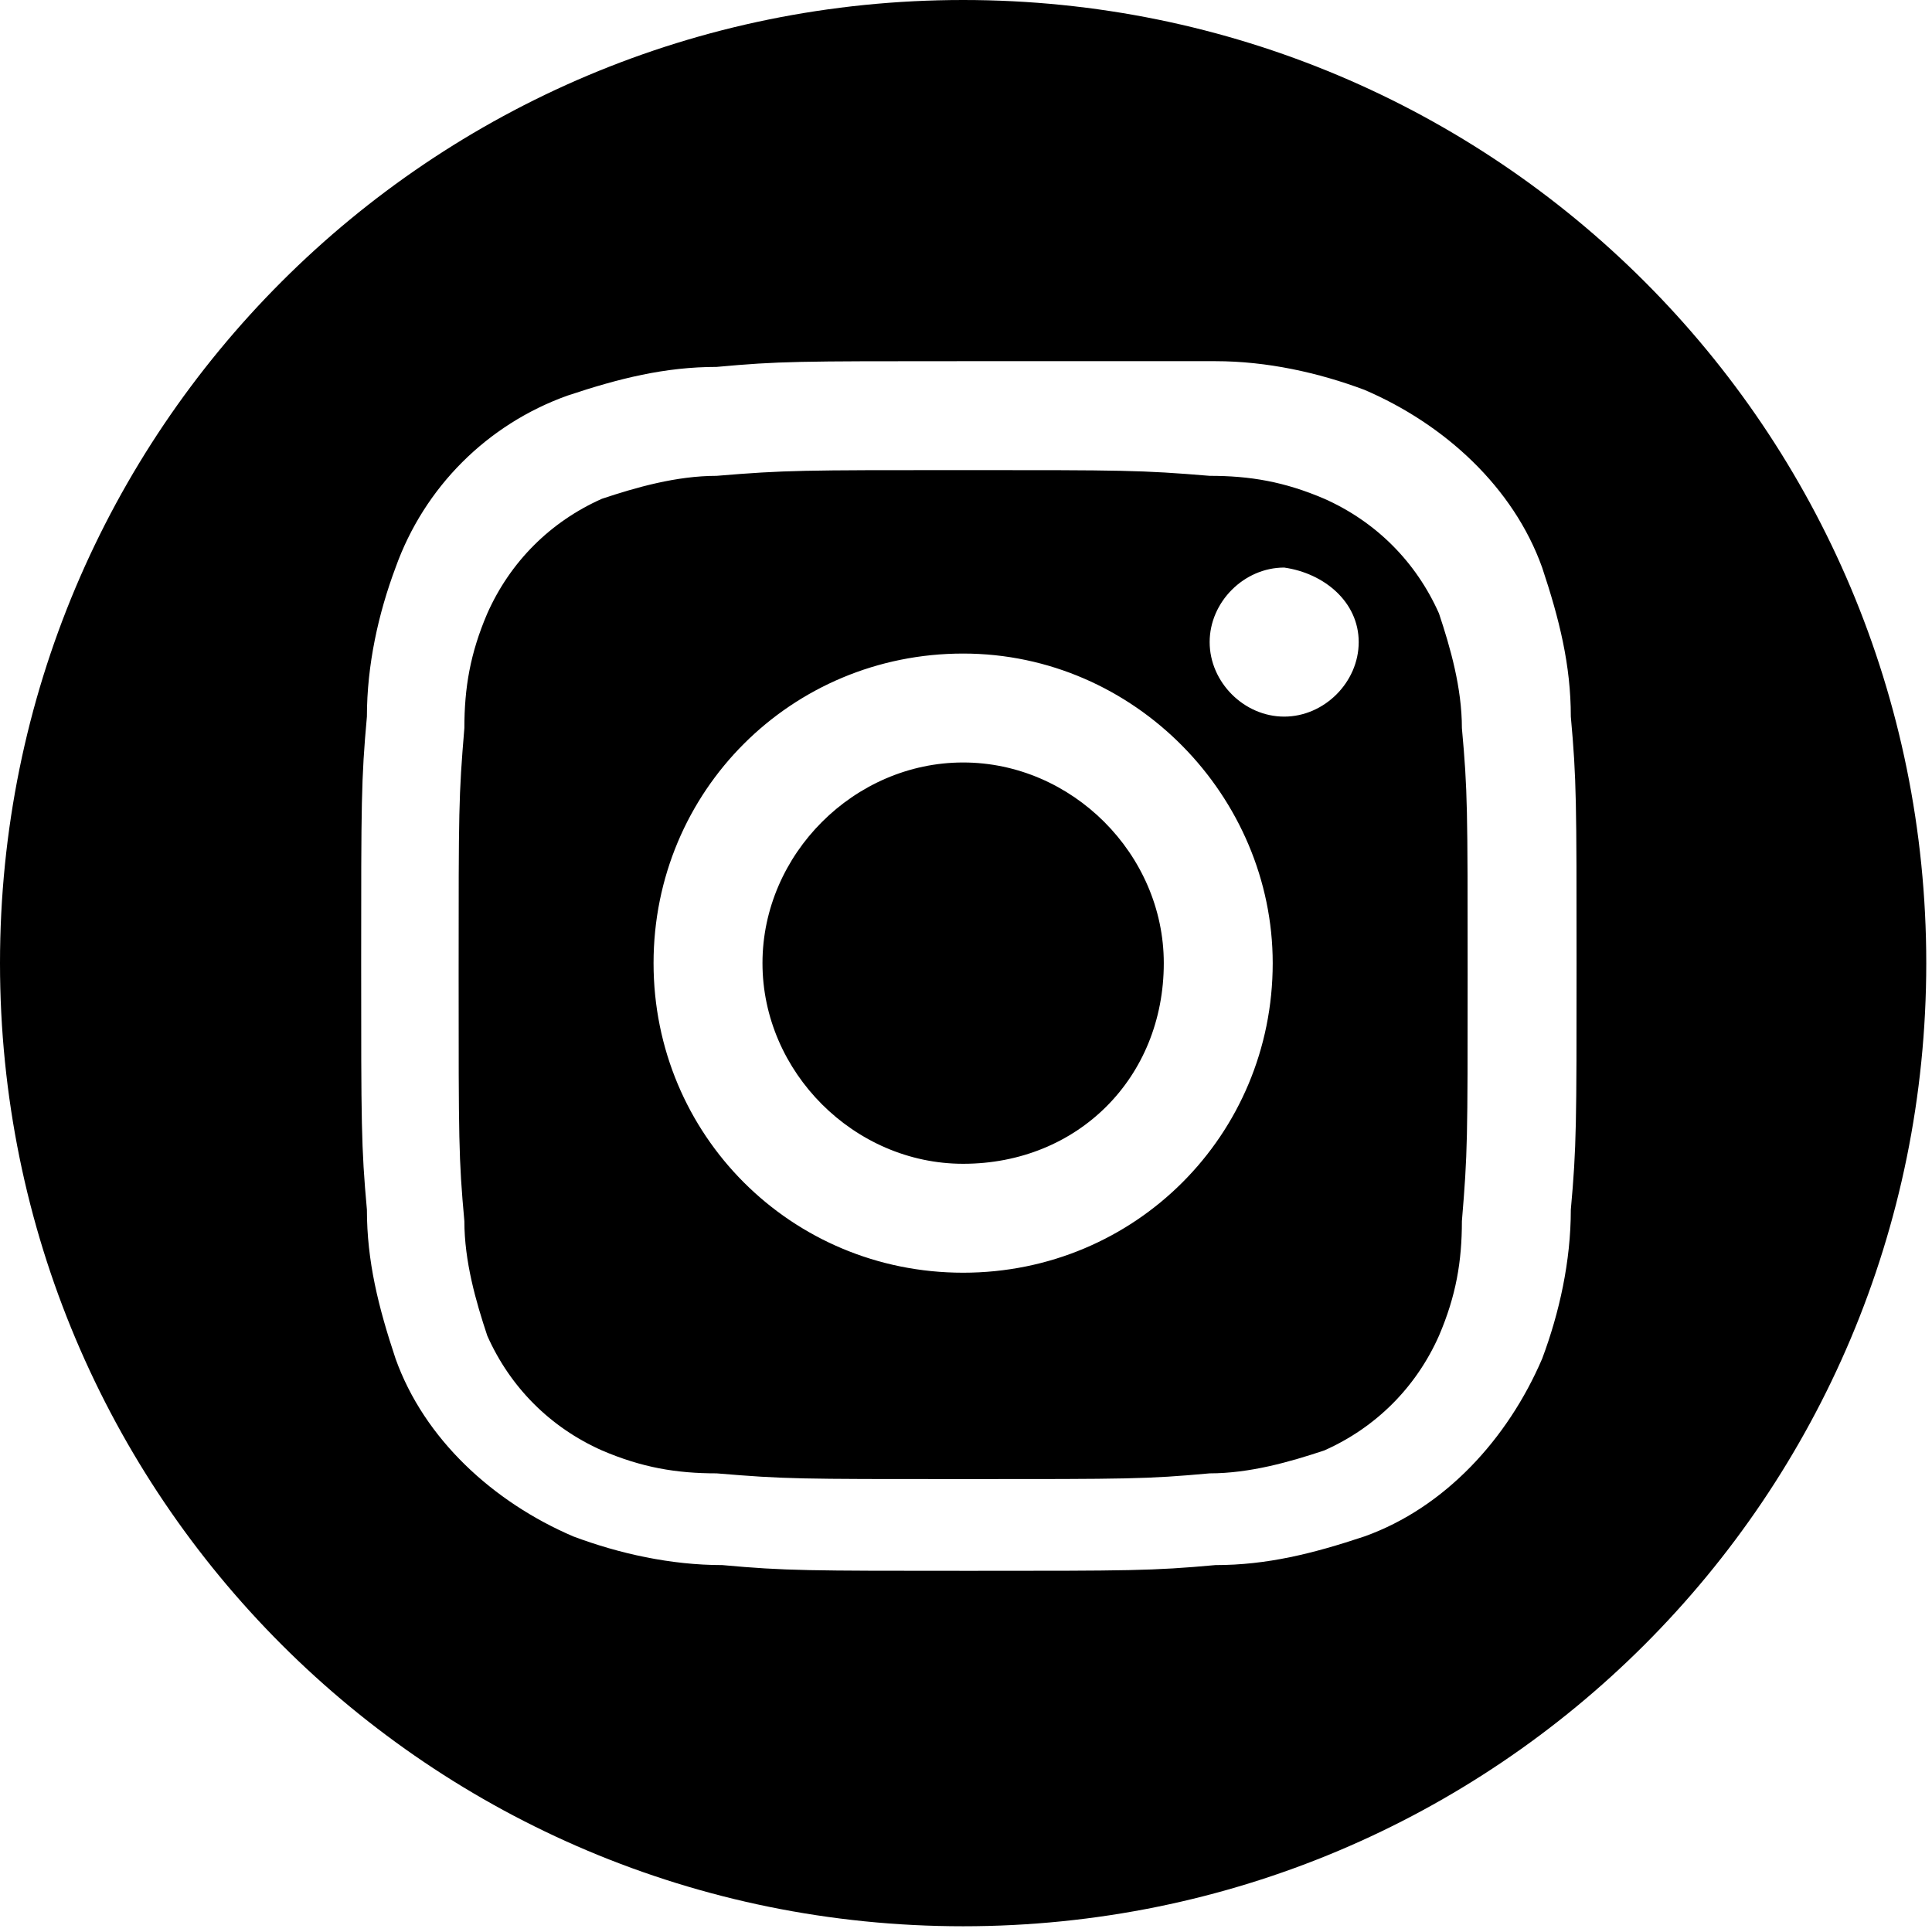 <?xml version="1.0" encoding="utf-8"?>
<!-- Generator: Adobe Illustrator 28.2.0, SVG Export Plug-In . SVG Version: 6.00 Build 0)  -->
<svg version="1.1" id="Vrstva_1" xmlns="http://www.w3.org/2000/svg" xmlns:xlink="http://www.w3.org/1999/xlink" x="0px" y="0px"
	 viewBox="0 0 33.7 33.7" style="enable-background:new 0 0 33.7 33.7;" xml:space="preserve">
<style type="text/css">
	.st0{fill-rule:evenodd;clip-rule:evenodd;}
</style>
<path class="st0" d="M16.8,0c9.3,0,16.8,7.5,16.8,16.8s-7.5,16.8-16.8,16.8S0,26.1,0,16.8l0,0C0,7.5,7.5,0,16.8,0z M16.8,6.3
	c-2.9,0-3.2,0-4.3,0.1c-0.9,0-1.7,0.2-2.6,0.5c-1.4,0.5-2.5,1.6-3,3c-0.3,0.8-0.5,1.7-0.5,2.6c-0.1,1.1-0.1,1.5-0.1,4.3
	s0,3.2,0.1,4.3c0,0.9,0.2,1.7,0.5,2.6c0.5,1.4,1.7,2.5,3.1,3.1c0.8,0.3,1.7,0.5,2.6,0.5c1.1,0.1,1.5,0.1,4.3,0.1s3.2,0,4.3-0.1
	c0.9,0,1.7-0.2,2.6-0.5c1.4-0.5,2.5-1.7,3.1-3.1c0.3-0.8,0.5-1.7,0.5-2.6c0.1-1.1,0.1-1.5,0.1-4.3s0-3.2-0.1-4.3
	c0-0.9-0.2-1.7-0.5-2.6c-0.5-1.4-1.7-2.5-3.1-3.1c-0.8-0.3-1.7-0.5-2.6-0.5C20,6.3,19.7,6.3,16.8,6.3z M16.8,8.2
	c2.8,0,3.1,0,4.3,0.1c0.7,0,1.3,0.1,2,0.4c0.9,0.4,1.6,1.1,2,2c0.2,0.6,0.4,1.3,0.4,2c0.1,1.1,0.1,1.4,0.1,4.3s0,3.1-0.1,4.3
	c0,0.7-0.1,1.3-0.4,2c-0.4,0.9-1.1,1.6-2,2c-0.6,0.2-1.3,0.4-2,0.4c-1.1,0.1-1.4,0.1-4.3,0.1s-3.1,0-4.3-0.1c-0.7,0-1.3-0.1-2-0.4
	c-0.9-0.4-1.6-1.1-2-2c-0.2-0.6-0.4-1.3-0.4-2C8,20.2,8,19.9,8,17s0-3.1,0.1-4.3c0-0.7,0.1-1.3,0.4-2c0.4-0.9,1.1-1.6,2-2
	c0.6-0.2,1.3-0.4,2-0.4C13.7,8.2,14,8.2,16.8,8.2L16.8,8.2z M16.8,11.4c-3,0-5.4,2.4-5.4,5.4s2.4,5.4,5.4,5.4s5.4-2.4,5.4-5.4l0,0
	C22.2,13.9,19.8,11.4,16.8,11.4z M16.8,20.3c-1.9,0-3.5-1.6-3.5-3.5s1.6-3.5,3.5-3.5s3.5,1.6,3.5,3.5C20.3,18.8,18.8,20.3,16.8,20.3
	L16.8,20.3z M23.7,11.2c0,0.7-0.6,1.3-1.3,1.3c-0.7,0-1.3-0.6-1.3-1.3s0.6-1.3,1.3-1.3l0,0C23.1,10,23.7,10.5,23.7,11.2L23.7,11.2z"
	/>
</svg>

